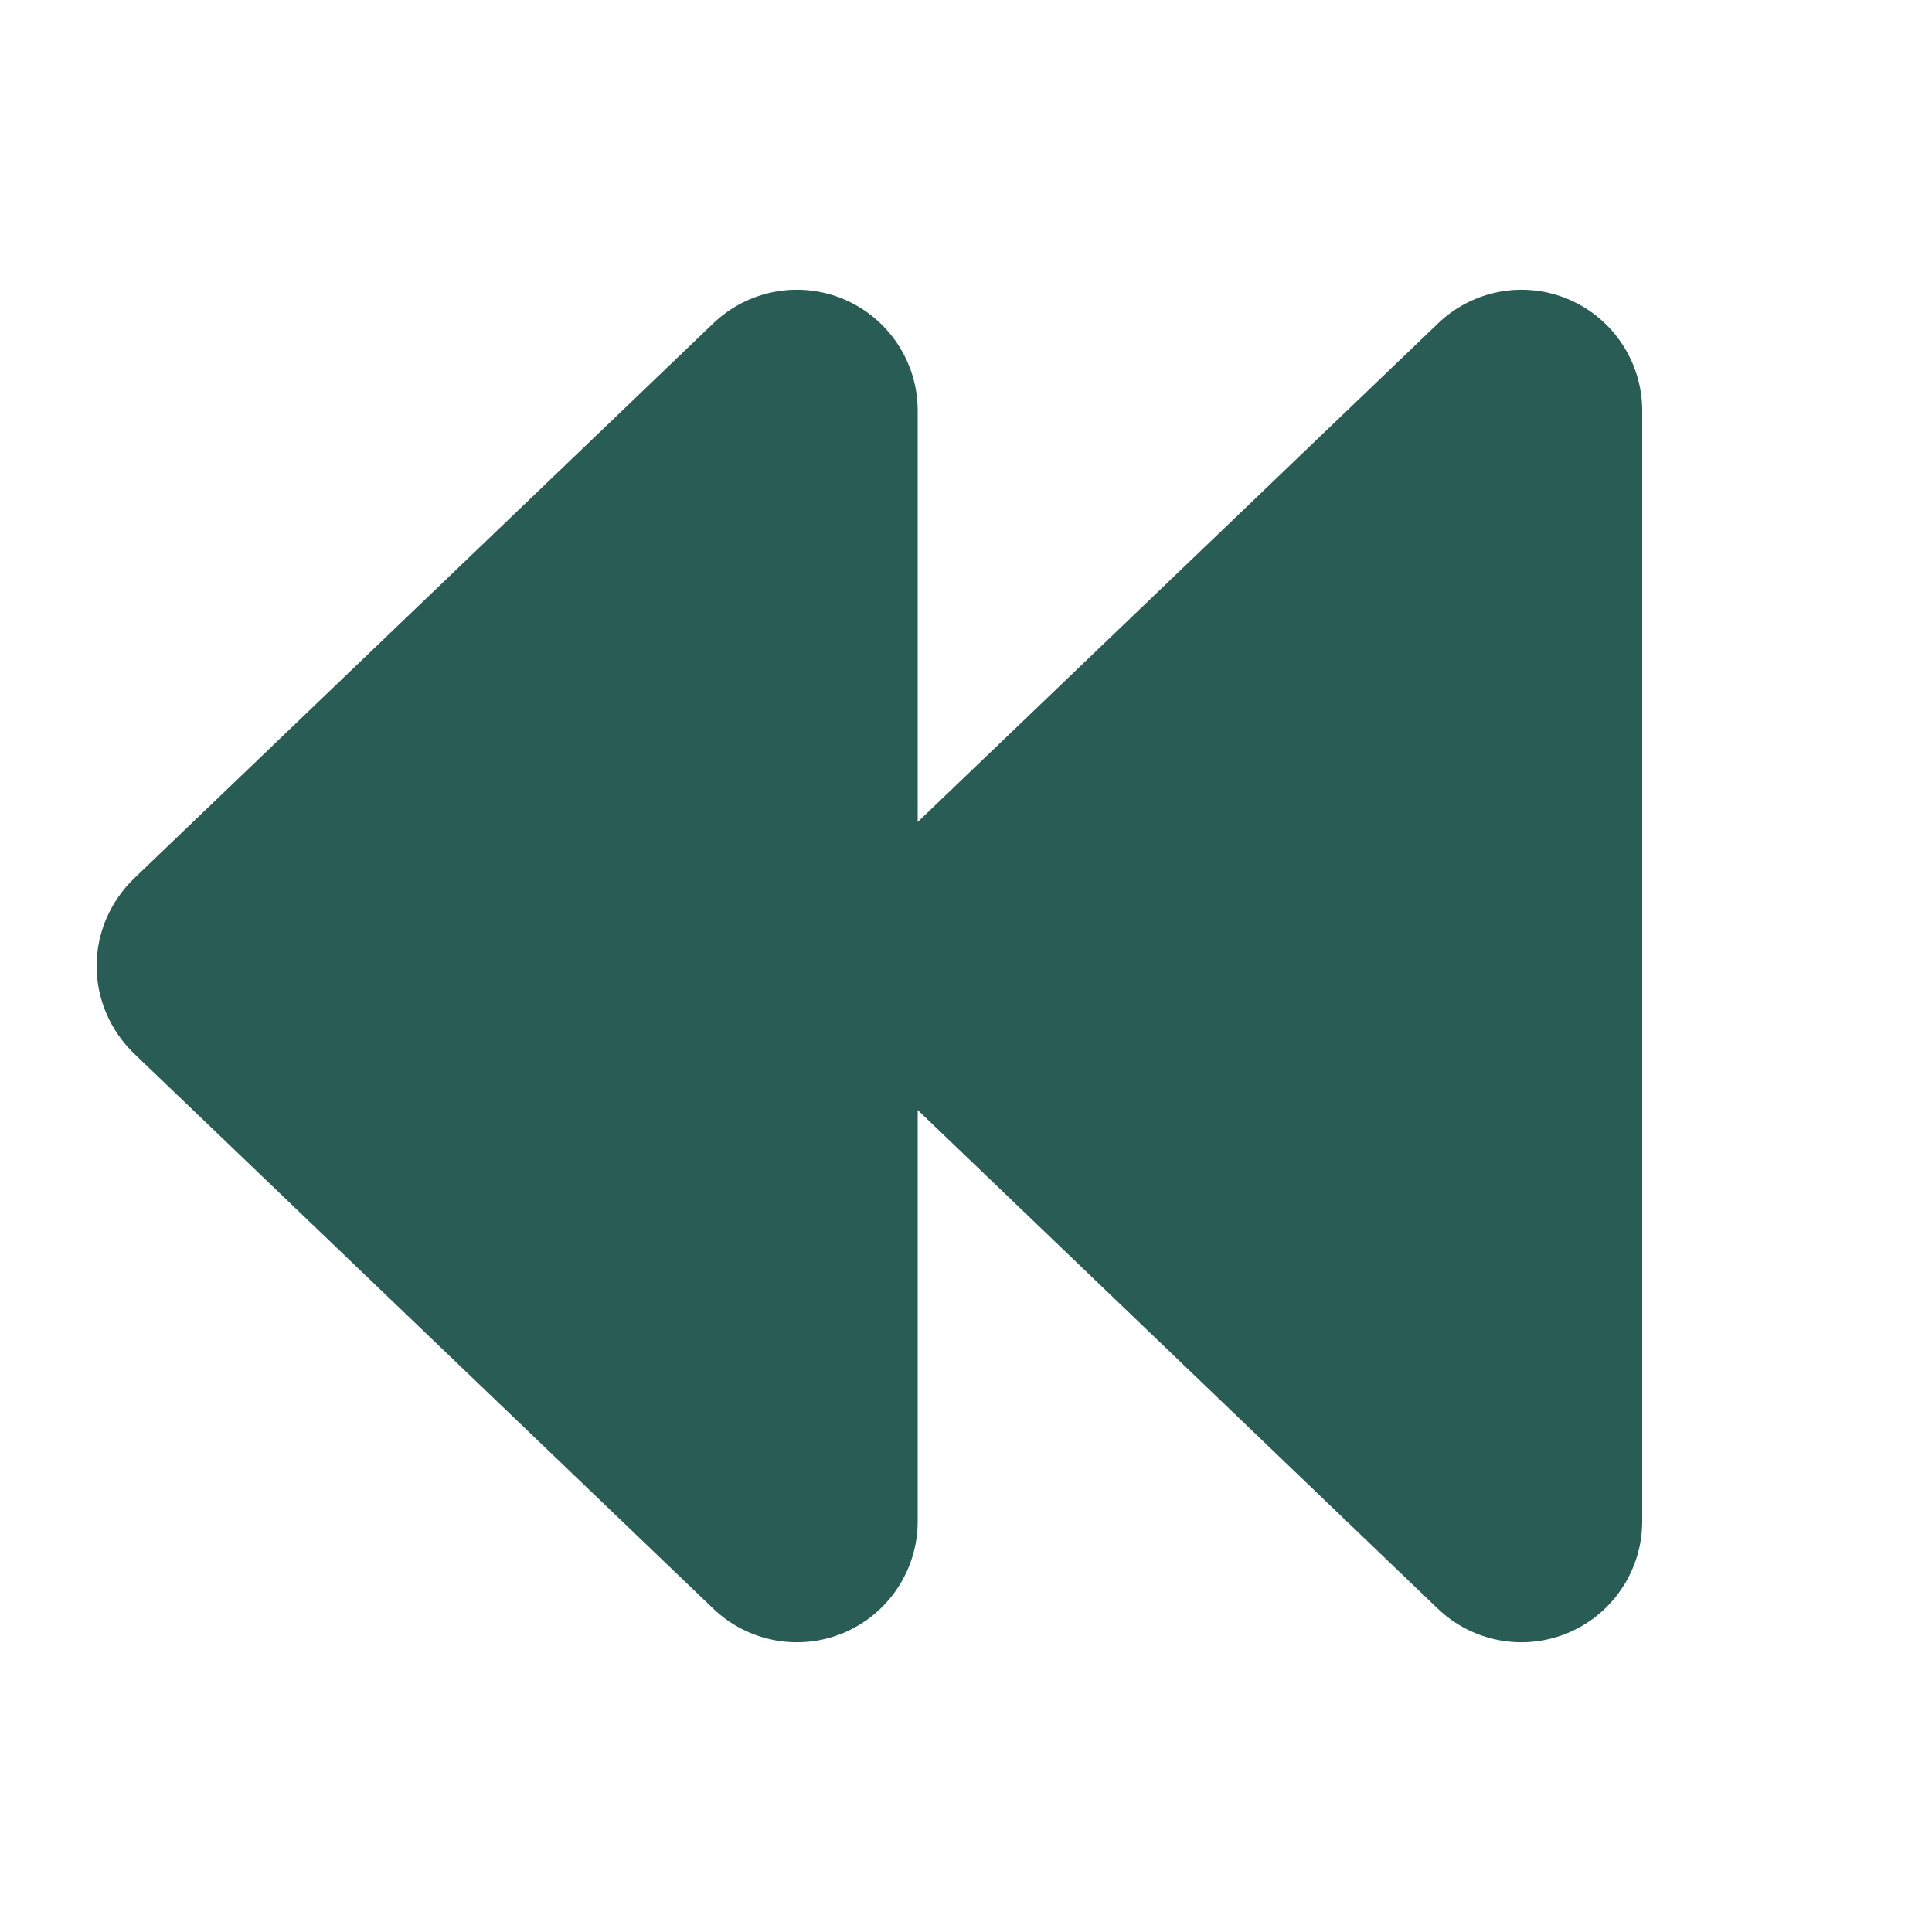 <svg xmlns="http://www.w3.org/2000/svg" viewBox="0 0 640 640"><!--!Font Awesome Free 7.1.0 by @fontawesome - https://fontawesome.com License - https://fontawesome.com/license/free Copyright 2025 Fonticons, Inc.--><path fill="#295c55" d="M236.3 107.1C247.9 96 265 92.9 279.7 99.2C294.4 105.5 304 120 304 136L304 272.3L476.3 107.2C487.9 96 505 92.9 519.7 99.2C534.4 105.5 544 120 544 136L544 504C544 520 534.4 534.5 519.7 540.8C505 547.1 487.9 544 476.3 532.9L304 367.7L304 504C304 520 294.4 534.5 279.7 540.8C265 547.1 247.9 544 236.3 532.9L44.3 348.9C36.5 341.3 32 330.9 32 320C32 309.1 36.5 298.7 44.3 291.1L236.3 107.1z"/></svg>